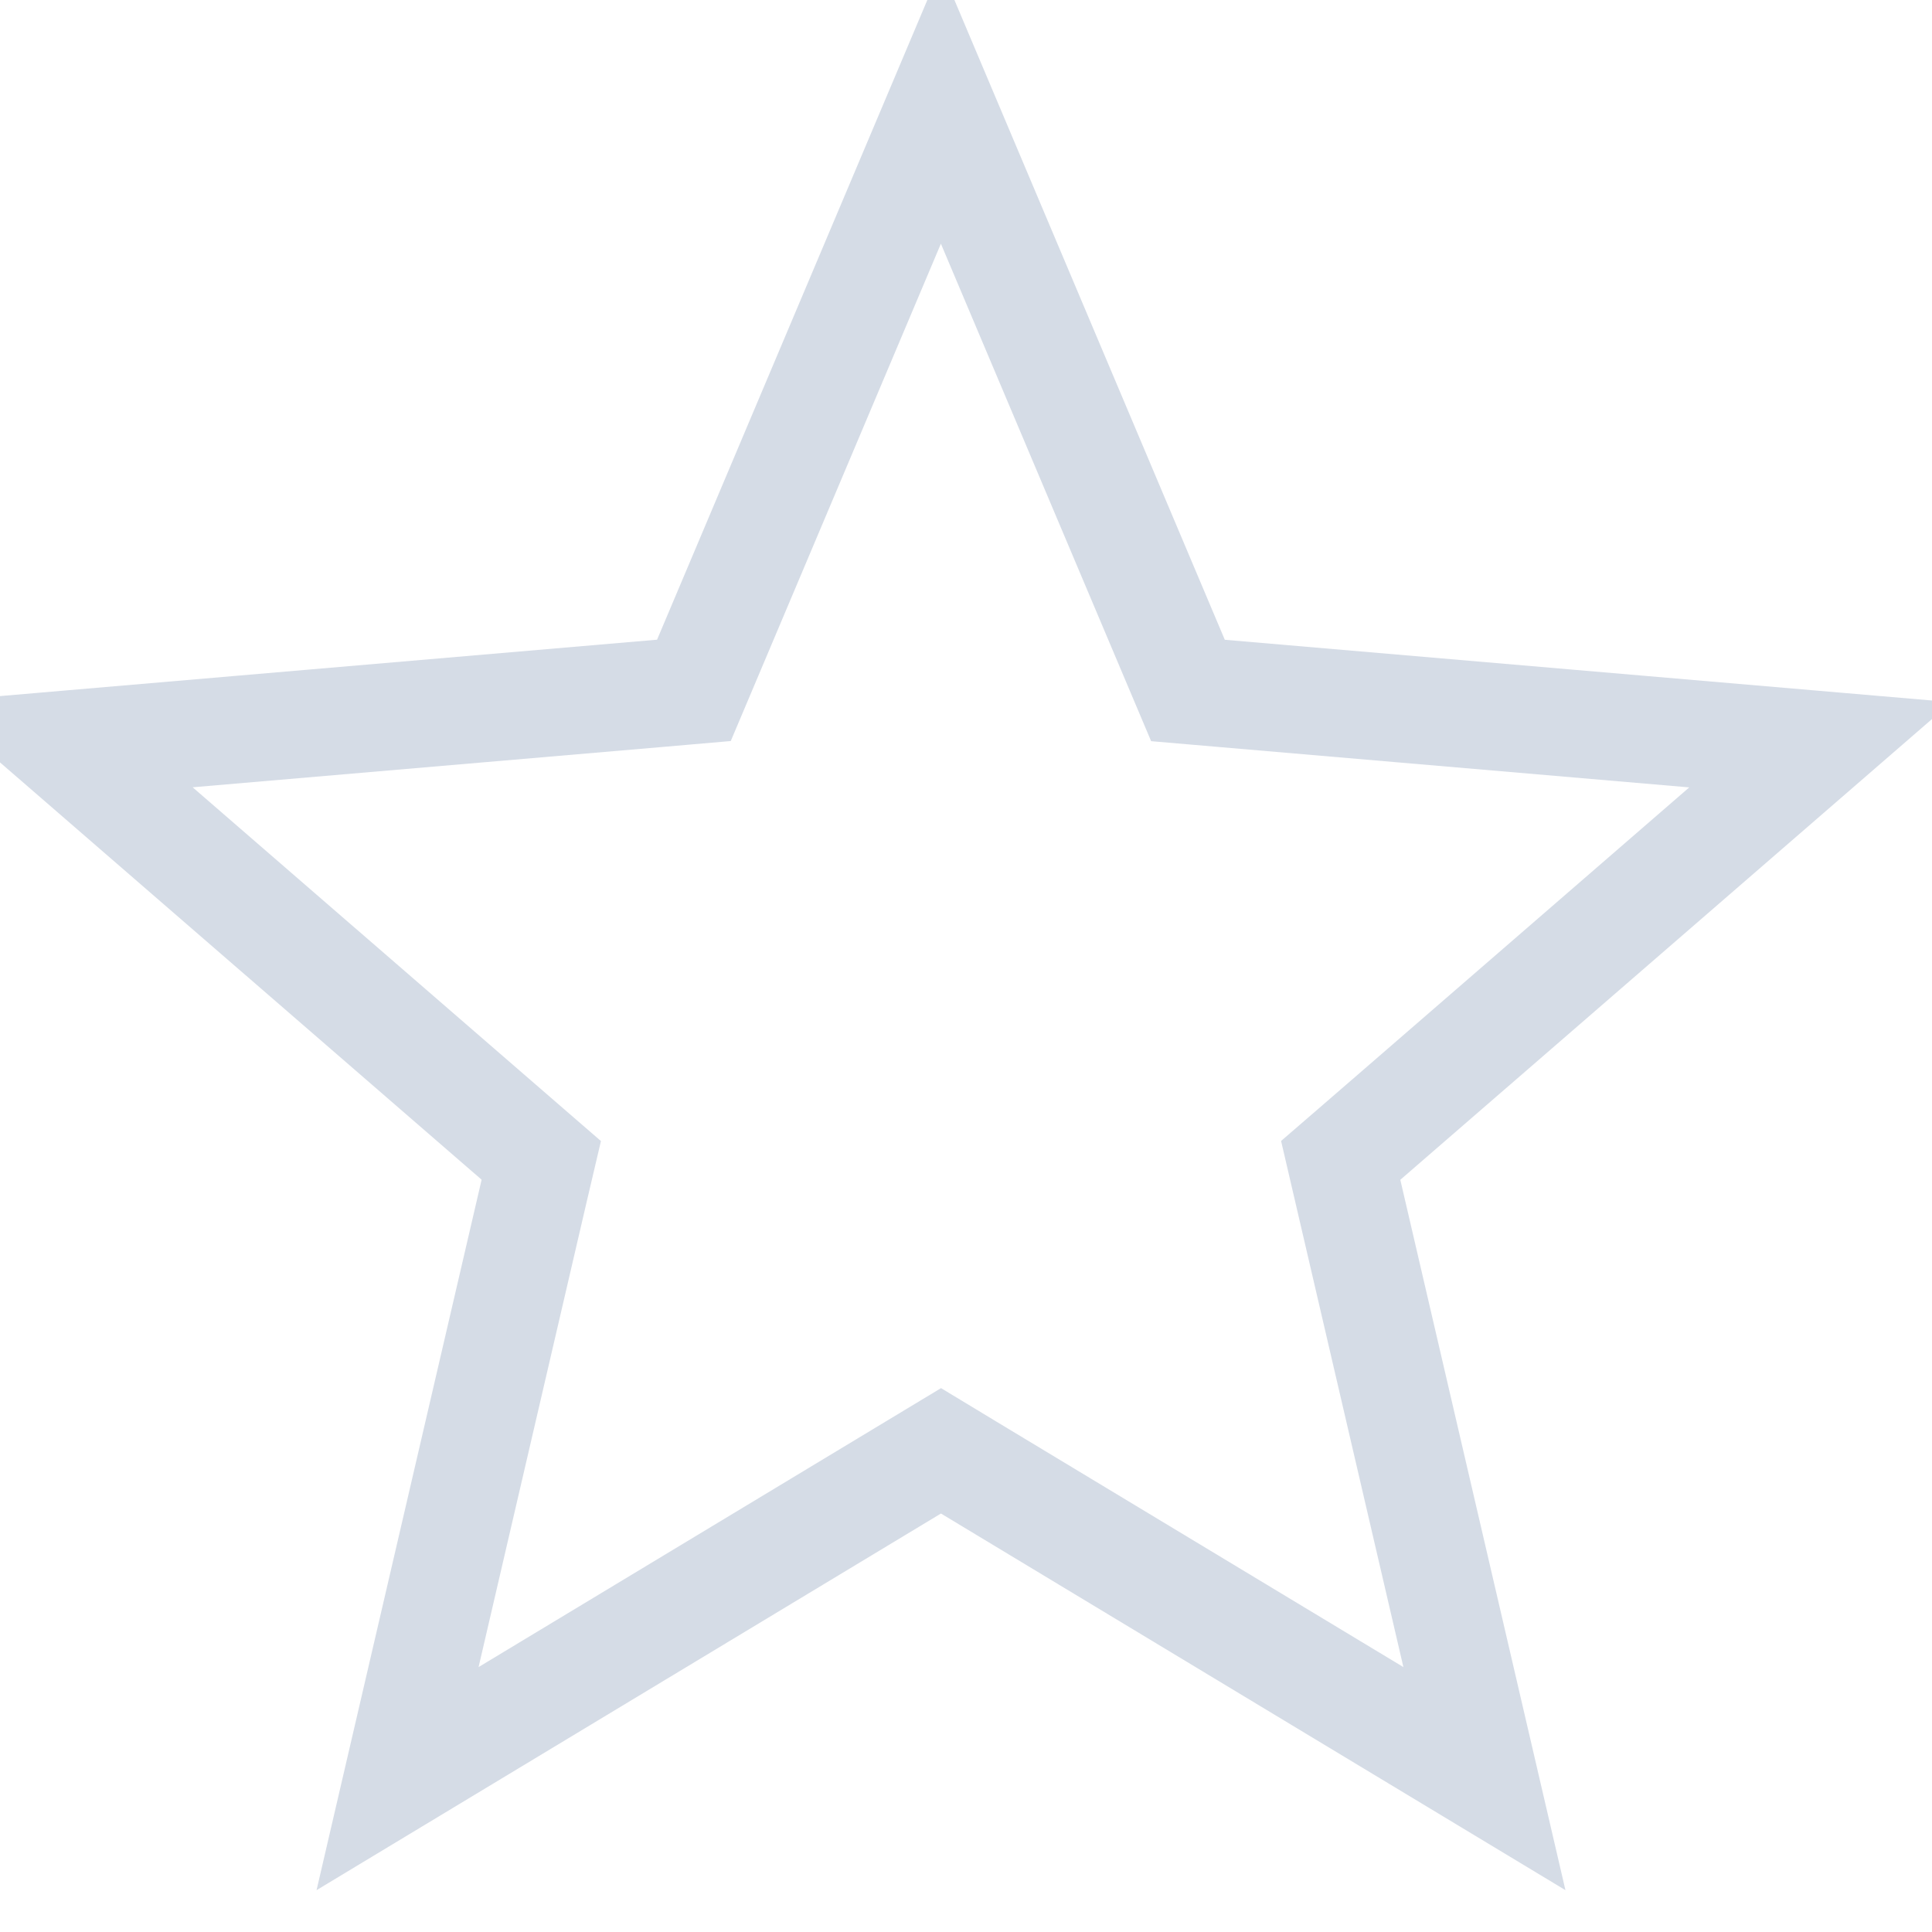 <?xml version="1.0" encoding="UTF-8"?>
<svg width="18px" height="18px" viewBox="0 0 18 18" version="1.1" xmlns="http://www.w3.org/2000/svg" xmlns:xlink="http://www.w3.org/1999/xlink">
    <!-- Generator: Sketch 48.2 (47327) - http://www.bohemiancoding.com/sketch -->
    <title>shape copy 3</title>
    <desc>Created with Sketch.</desc>
    <defs></defs>
    <g id="rows/exchange/shorten" stroke="none" stroke-width="1" fill="none" fill-rule="evenodd" transform="translate(-227, -17)">
        <g id="row" fill-rule="nonzero" stroke="#D5DCE6">
            <g id="stars" transform="translate(167, 17)">
                <g id="shape-copy-3" transform="translate(60, 0)">
                    <path d="M8.813,0.877 C8.813,0.877 8.813,0.877 8.813,0.877 L8.813,0.877 Z M8.766,0.986 L6.465,6.432 L6.165,6.458 L0.573,6.938 L5.043,10.811 L4.974,11.105 L3.704,16.571 L8.767,13.517 L9.025,13.673 L13.83,16.571 L12.491,10.811 L12.719,10.614 L16.96,6.939 L11.068,6.433 L8.766,0.986 Z M13.933,16.633 L13.933,16.633 C13.933,16.633 13.933,16.633 13.933,16.633 Z" id="Shape"></path>
                </g>
            </g>
        </g>
    </g>
</svg>